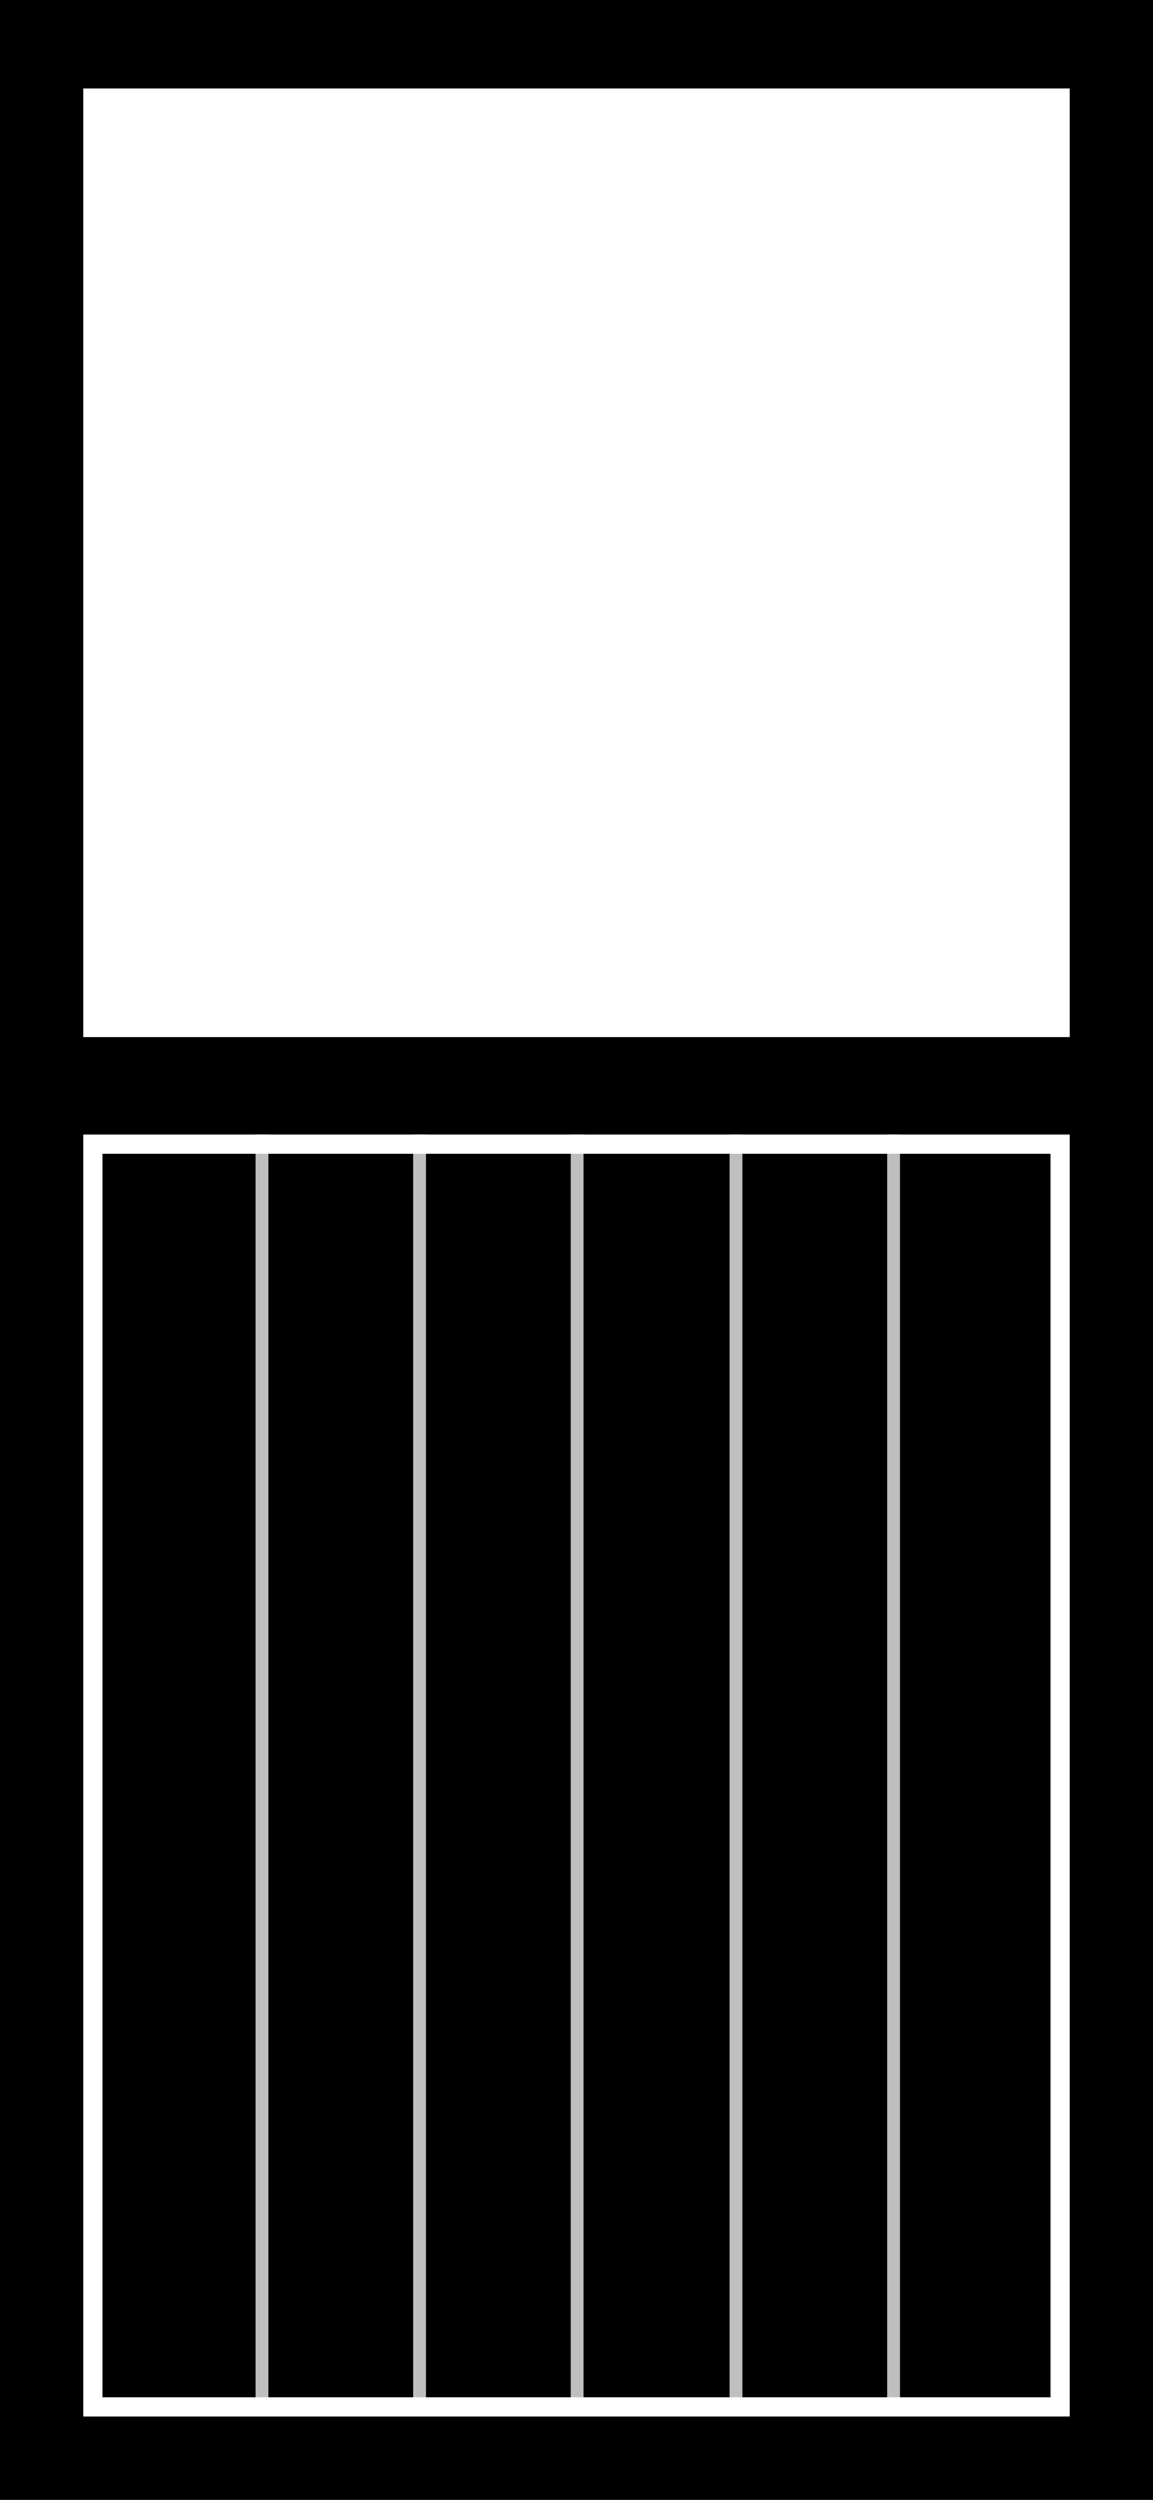 <?xml version="1.0" encoding="UTF-8"?> <svg xmlns="http://www.w3.org/2000/svg" viewBox="0 0 900 1950"><rect x="0" y="0" width="900" height="1950" fill="#808080" stroke="none"/><rect x="7.5" y="7.5" width="885" height="1935"></rect><path d="M885,15V1935H15V15H885M900,0H0V1950H900V0Z"></path><g opacity="0.75"><line x1="450.5" y1="885" x2="450.5" y2="1871.84" fill="none" stroke="#fff" stroke-miterlimit="10" stroke-width="10"></line></g><g opacity="0.75"><line x1="327.5" y1="885" x2="327.5" y2="1871.84" fill="none" stroke="#fff" stroke-miterlimit="10" stroke-width="10"></line></g><g opacity="0.75"><line x1="204.5" y1="885" x2="204.5" y2="1871.84" fill="none" stroke="#fff" stroke-miterlimit="10" stroke-width="10"></line></g><g opacity="0.75"><line x1="574.5" y1="885" x2="574.5" y2="1871.84" fill="none" stroke="#fff" stroke-miterlimit="10" stroke-width="10"></line></g><g opacity="0.75"><line x1="697.5" y1="885" x2="697.5" y2="1871.84" fill="none" stroke="#fff" stroke-miterlimit="10" stroke-width="10"></line></g><path d="M820,900v970H80V900H820m15-15H65V1885H835V885Z" fill="#fff"></path><rect x="72.5" y="76.5" width="755" height="725" fill="#fff"></rect><path d="M820,84V794H80V84H820m15-15H65V809H835V69Z" fill="#fff"></path></svg> 